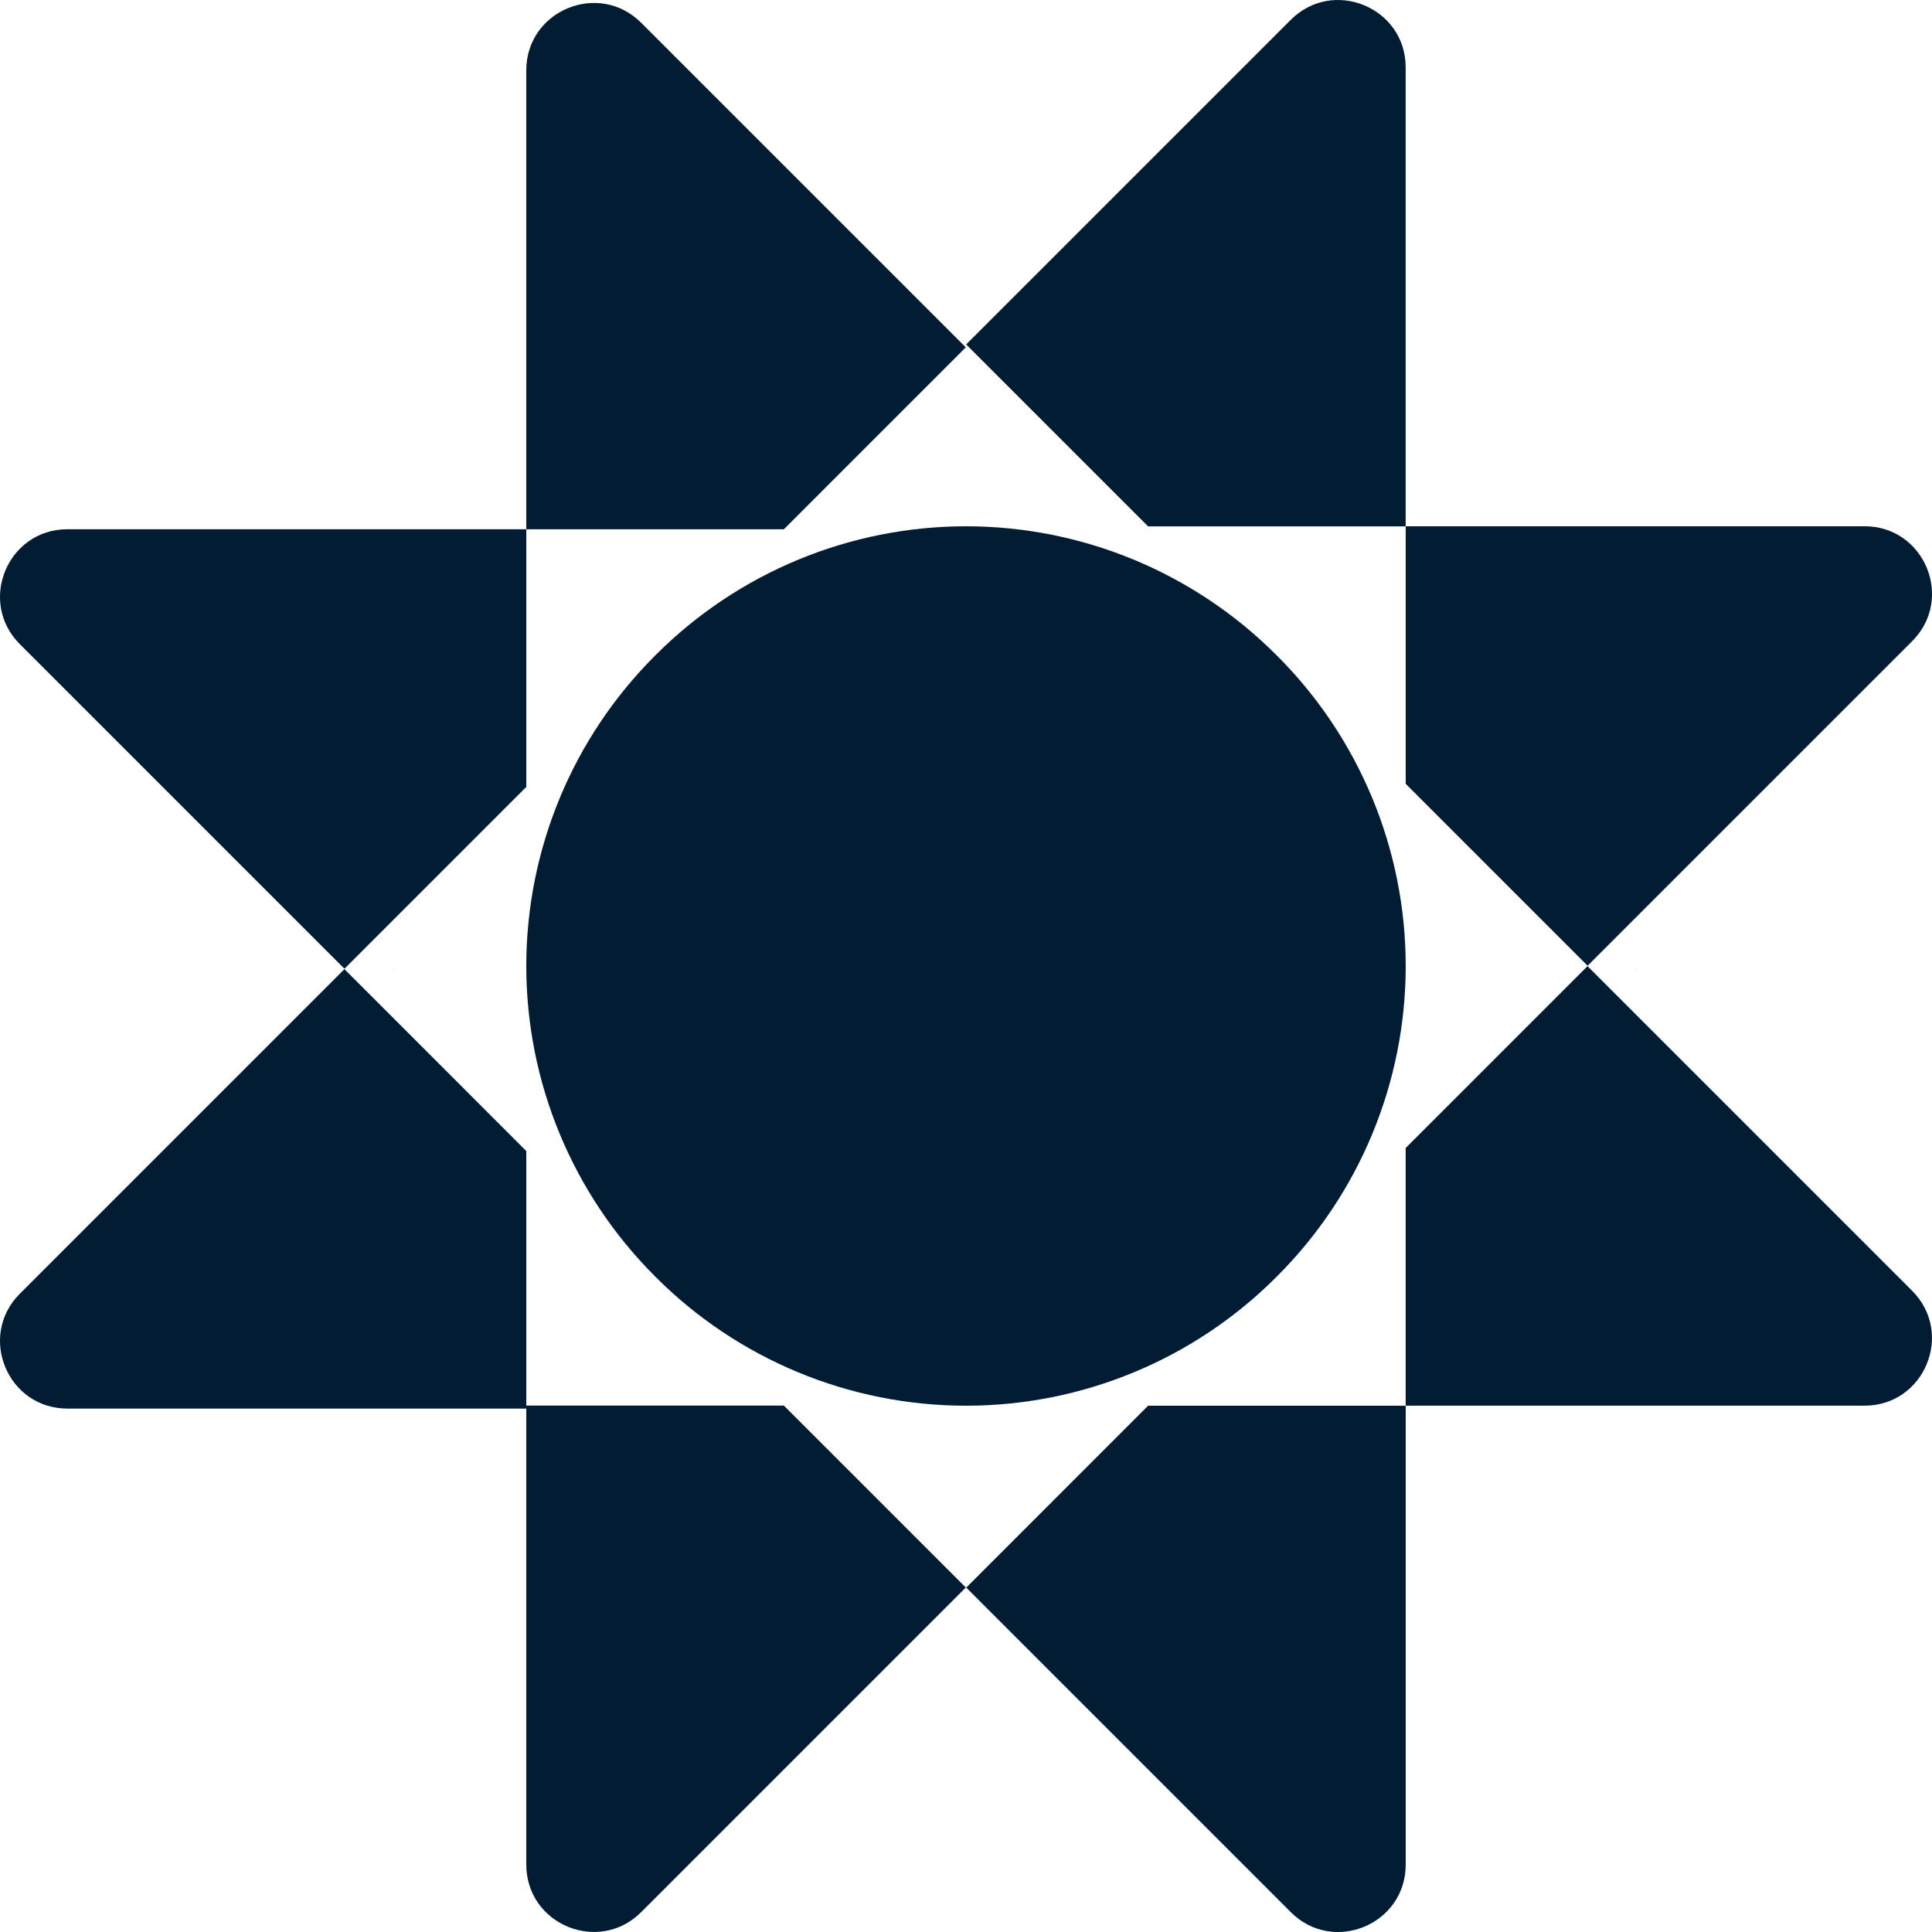 <?xml version="1.0" encoding="UTF-8"?> <svg xmlns="http://www.w3.org/2000/svg" width="49" height="49" viewBox="0 0 49 49" fill="none"><path d="M9.982 24.57L9.978 24.574L9.984 24.581L9.988 24.577L9.982 24.57Z" fill="#011C33"></path><path d="M41.512 24.581L41.518 24.574L41.513 24.57L41.508 24.577L41.512 24.581Z" fill="#011C33"></path><path d="M24.494 8.809L16.262 0.578C15.187 -0.497 13.348 0.264 13.348 1.784V13.423H19.881L24.495 8.809H24.494Z" fill="#011C33"></path><path d="M35.651 29.118V35.651H47.29C48.81 35.651 49.571 33.813 48.496 32.737L40.263 24.504L35.649 29.118H35.651Z" fill="#011C33"></path><path d="M41.506 24.574L41.508 24.577L41.513 24.57L41.512 24.568L41.506 24.574Z" fill="#011C33"></path><path d="M9.989 24.574L9.983 24.568L9.982 24.57L9.988 24.577L9.989 24.574Z" fill="#011C33"></path><path d="M35.651 1.709C35.651 0.19 33.813 -0.572 32.737 0.503L24.504 8.736L29.118 13.35H35.651V1.709Z" fill="#011C33"></path><path d="M8.735 24.58L0.503 32.812C-0.572 33.887 0.19 35.725 1.709 35.725H13.348V29.193L8.735 24.579V24.58Z" fill="#011C33"></path><path d="M13.348 47.29C13.348 48.81 15.186 49.571 16.262 48.496L24.495 40.263L19.881 35.649H13.348V47.29Z" fill="#011C33"></path><path d="M40.265 24.494L48.498 16.261C49.572 15.186 48.811 13.347 47.291 13.347H35.652V19.88L40.266 24.494H40.265Z" fill="#011C33"></path><path d="M24.506 40.265L32.739 48.498C33.813 49.572 35.652 48.811 35.652 47.291V35.652H29.119L24.506 40.266V40.265Z" fill="#011C33"></path><path d="M13.348 19.956L13.348 13.423L1.709 13.423C0.19 13.423 -0.572 15.261 0.503 16.337L8.736 24.57L13.35 19.956H13.348Z" fill="#011C33"></path><path d="M16.607 32.365L16.635 32.394C18.721 34.48 21.55 35.652 24.5 35.652C27.451 35.652 30.28 34.48 32.365 32.394L32.394 32.365C34.48 30.28 35.652 27.451 35.652 24.5C35.652 21.55 34.48 18.721 32.394 16.635L32.365 16.607C30.28 14.521 27.451 13.348 24.5 13.348C21.55 13.348 18.721 14.521 16.635 16.607L16.607 16.635C14.521 18.721 13.348 21.55 13.348 24.5C13.348 27.451 14.521 30.28 16.607 32.365Z" fill="#011C33"></path></svg> 